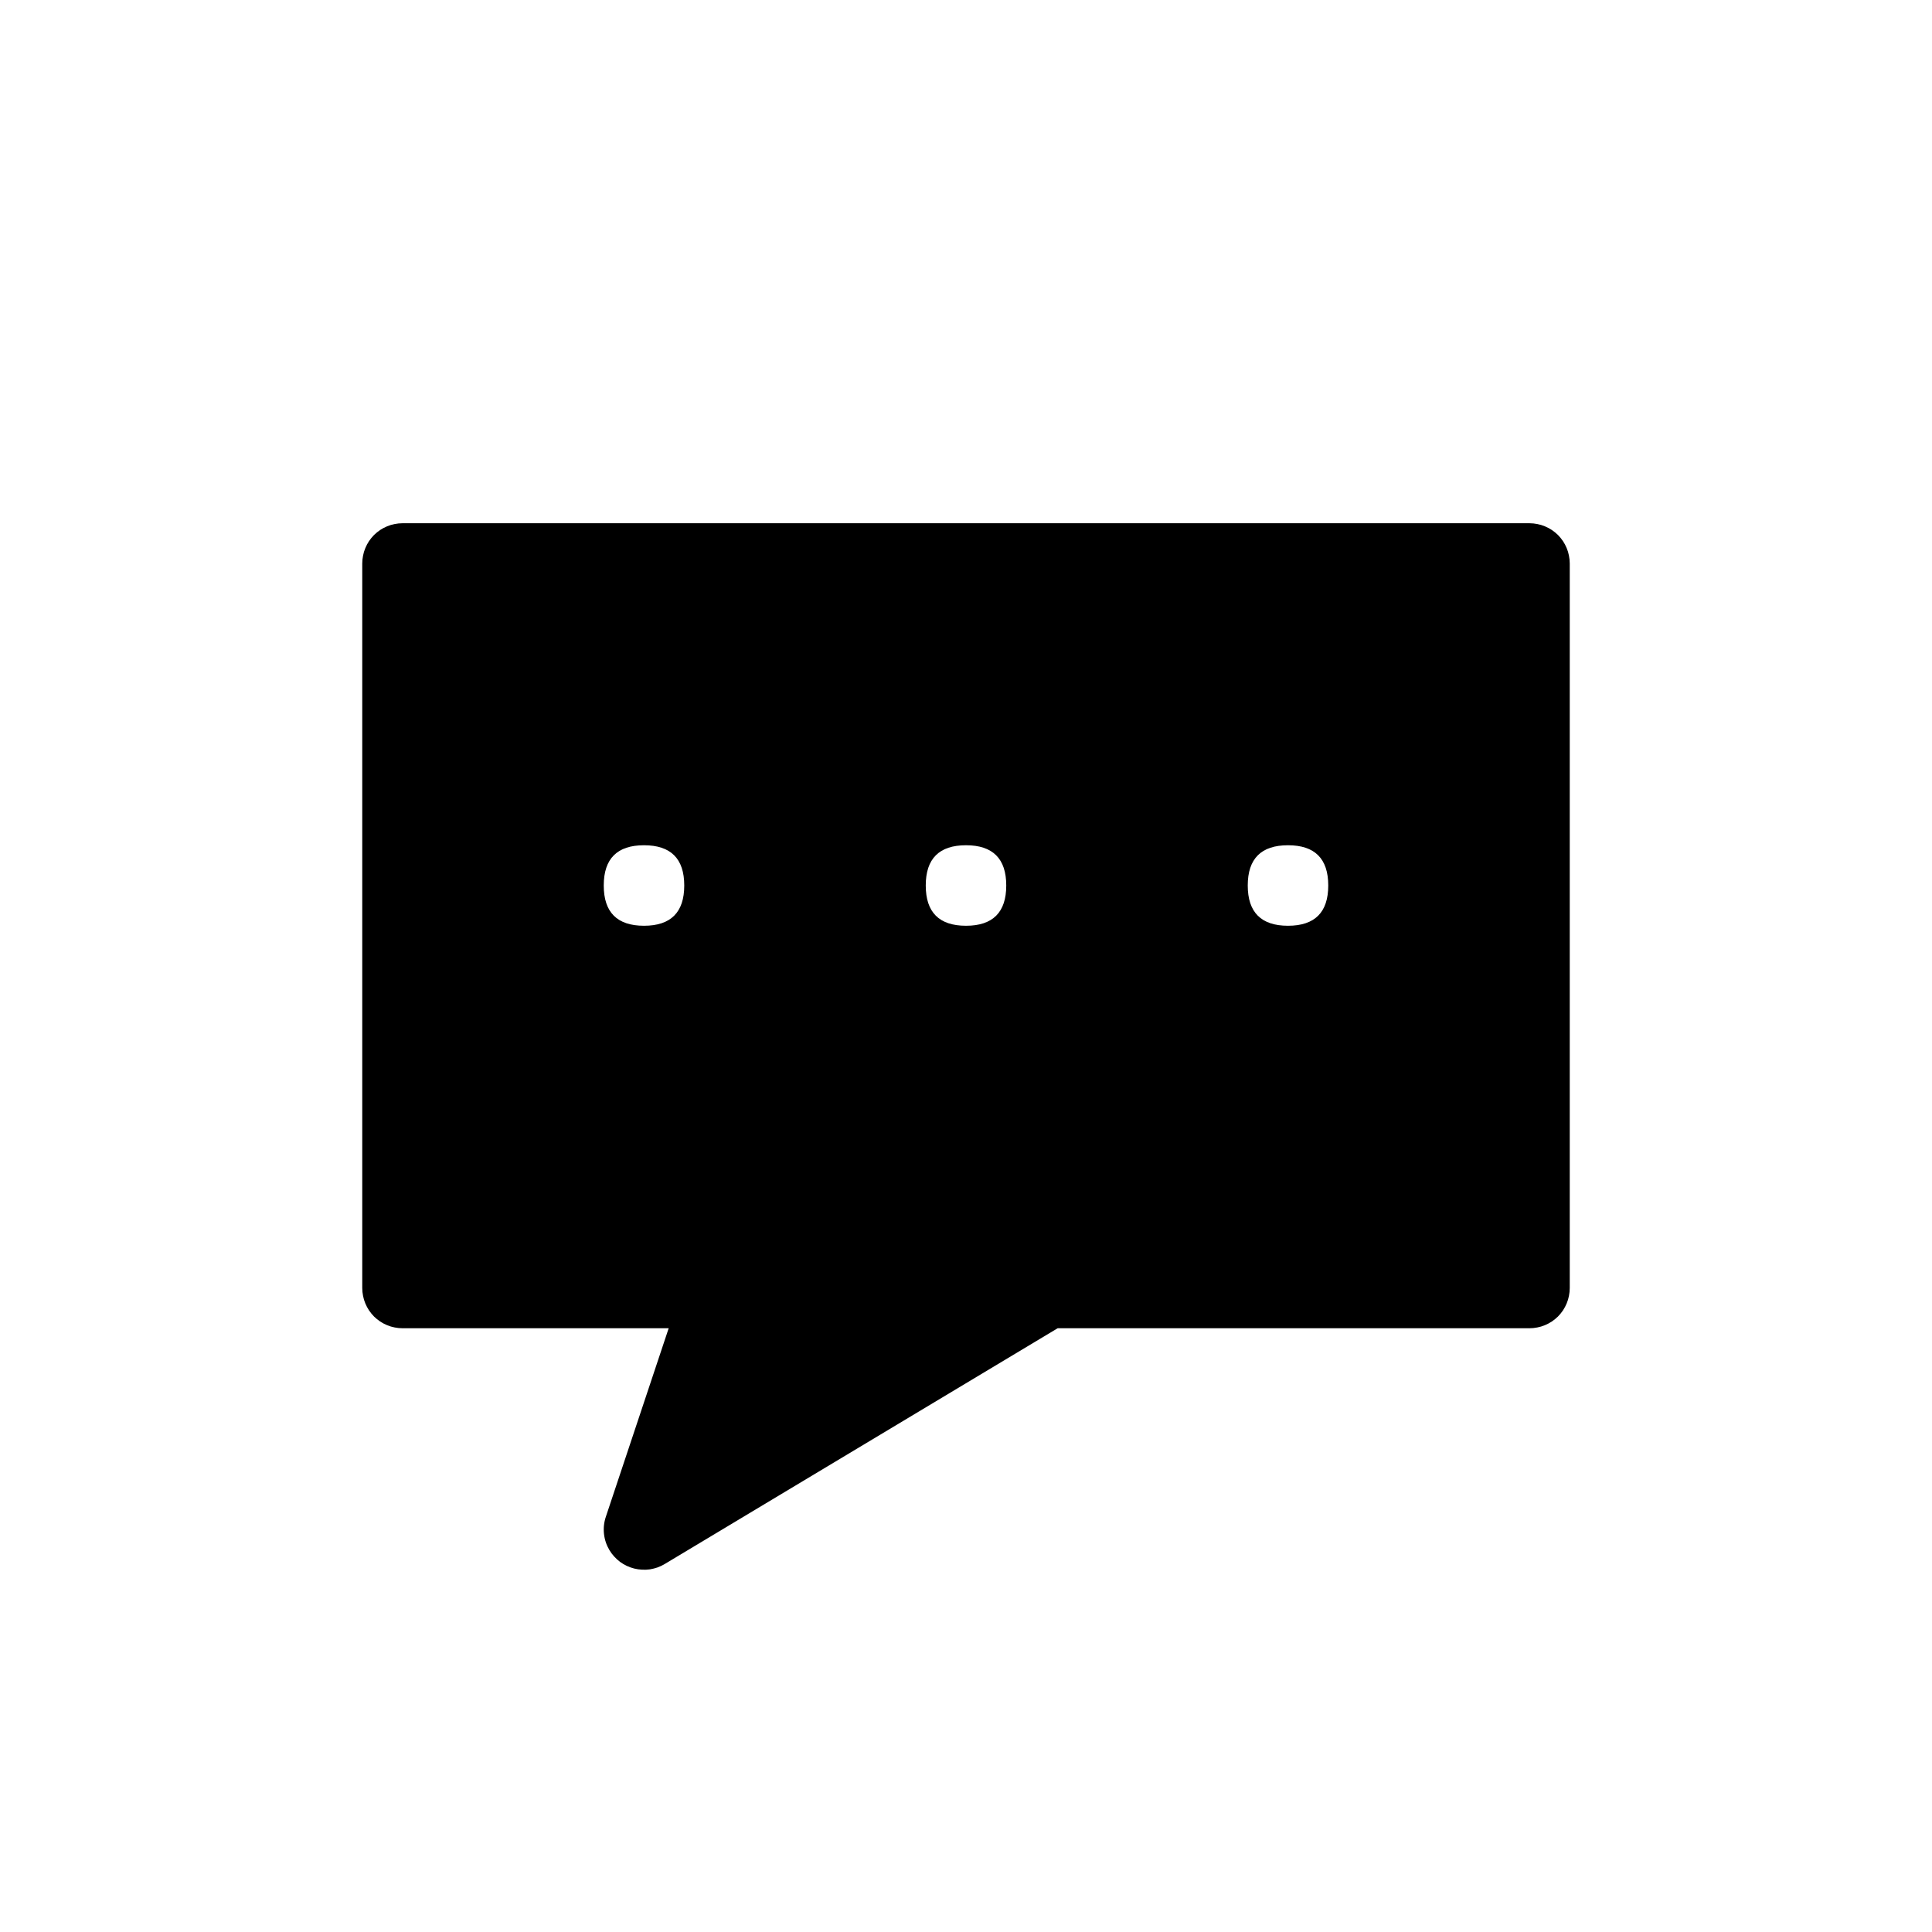 <svg xmlns="http://www.w3.org/2000/svg" xmlns:xlink="http://www.w3.org/1999/xlink" fill="none" version="1.1" width="24" height="24" viewBox="0 0 24 24"><defs><clipPath id="master_svg0_114_3008"><rect x="0" y="0" width="24" height="24" rx="0"/></clipPath></defs><g clip-path="url(#master_svg0_114_3008)"><g><g><path d="M5,16L5,7L19,7L19,16L13,16L8,19L9,16L5,16ZM8,12Q8.098,12,8.195,11.981Q8.292,11.962,8.383,11.924Q8.474,11.886,8.556,11.831Q8.637,11.777,8.707,11.707Q8.777,11.637,8.831,11.556Q8.886,11.474,8.924,11.383Q8.962,11.292,8.981,11.195Q9,11.098,9,11Q9,10.902,8.981,10.805Q8.962,10.708,8.924,10.617Q8.886,10.526,8.831,10.444Q8.777,10.363,8.707,10.293Q8.637,10.223,8.556,10.169Q8.474,10.114,8.383,10.076Q8.292,10.038,8.195,10.019Q8.098,10,8,10Q7.902,10,7.805,10.019Q7.708,10.038,7.617,10.076Q7.526,10.114,7.444,10.169Q7.363,10.223,7.293,10.293Q7.223,10.363,7.169,10.444Q7.114,10.526,7.076,10.617Q7.038,10.708,7.019,10.805Q7,10.902,7,11Q7,11.098,7.019,11.195Q7.038,11.292,7.076,11.383Q7.114,11.474,7.169,11.556Q7.223,11.637,7.293,11.707Q7.363,11.777,7.444,11.831Q7.526,11.886,7.617,11.924Q7.708,11.962,7.805,11.981Q7.902,12,8,12ZM13,11Q13,11.098,12.981,11.195Q12.962,11.292,12.924,11.383Q12.886,11.474,12.831,11.556Q12.777,11.637,12.707,11.707Q12.637,11.777,12.556,11.831Q12.474,11.886,12.383,11.924Q12.292,11.962,12.195,11.981Q12.098,12,12,12Q11.902,12,11.805,11.981Q11.708,11.962,11.617,11.924Q11.526,11.886,11.444,11.831Q11.363,11.777,11.293,11.707Q11.223,11.637,11.169,11.556Q11.114,11.474,11.076,11.383Q11.038,11.292,11.019,11.195Q11,11.098,11,11Q11,10.902,11.019,10.805Q11.038,10.708,11.076,10.617Q11.114,10.526,11.169,10.444Q11.223,10.363,11.293,10.293Q11.363,10.223,11.444,10.169Q11.526,10.114,11.617,10.076Q11.708,10.038,11.805,10.019Q11.902,10,12,10Q12.098,10,12.195,10.019Q12.292,10.038,12.383,10.076Q12.474,10.114,12.556,10.169Q12.637,10.223,12.707,10.293Q12.777,10.363,12.831,10.444Q12.886,10.526,12.924,10.617Q12.962,10.708,12.981,10.805Q13,10.902,13,11ZM16,12Q16.099,12,16.195,11.981Q16.292,11.962,16.383,11.924Q16.474,11.886,16.556,11.831Q16.637,11.777,16.707,11.707Q16.777,11.637,16.831,11.556Q16.886,11.474,16.924,11.383Q16.962,11.292,16.981,11.195Q17,11.098,17,11Q17,10.902,16.981,10.805Q16.962,10.708,16.924,10.617Q16.886,10.526,16.831,10.444Q16.777,10.363,16.707,10.293Q16.637,10.223,16.556,10.169Q16.474,10.114,16.383,10.076Q16.292,10.038,16.195,10.019Q16.099,10,16,10Q15.902,10,15.805,10.019Q15.708,10.038,15.617,10.076Q15.526,10.114,15.444,10.169Q15.363,10.223,15.293,10.293Q15.223,10.363,15.168,10.444Q15.114,10.526,15.076,10.617Q15.038,10.708,15.019,10.805Q15,10.902,15,11Q15,11.098,15.019,11.195Q15.038,11.292,15.076,11.383Q15.114,11.474,15.168,11.556Q15.223,11.637,15.293,11.707Q15.363,11.777,15.444,11.831Q15.526,11.886,15.617,11.924Q15.708,11.962,15.805,11.981Q15.902,12,16,12Z" fill-rule="evenodd" fill="#000000" fill-opacity="1"/><path d="M4.5,16L4.5,7Q4.5,6.951,4.51,6.902Q4.519,6.854,4.538,6.809Q4.557,6.763,4.584,6.722Q4.612,6.681,4.646,6.646Q4.681,6.612,4.722,6.584Q4.763,6.557,4.809,6.538Q4.854,6.519,4.902,6.51Q4.951,6.5,5,6.5L19,6.5Q19.049,6.5,19.098,6.51Q19.146,6.519,19.191,6.538Q19.237,6.557,19.278,6.584Q19.319,6.612,19.354,6.646Q19.388,6.681,19.416,6.722Q19.443,6.763,19.462,6.809Q19.481,6.854,19.49,6.902Q19.5,6.951,19.5,7L19.5,16Q19.5,16.049,19.49,16.098Q19.481,16.146,19.462,16.191Q19.443,16.237,19.416,16.278Q19.388,16.319,19.354,16.354Q19.319,16.388,19.278,16.416Q19.237,16.443,19.191,16.462Q19.146,16.481,19.098,16.49Q19.049,16.5,19,16.5L13,16.5L13,16L13.257,16.429L8.257,19.429Q8.215,19.454,8.169,19.471Q8.122,19.487,8.074,19.495Q8.025,19.502,7.976,19.499Q7.927,19.497,7.879,19.485Q7.831,19.473,7.786,19.452Q7.742,19.431,7.702,19.402Q7.663,19.372,7.63,19.336Q7.597,19.3,7.571,19.257Q7.515,19.163,7.503,19.055Q7.491,18.946,7.526,18.842L8.526,15.842L9,16L9,16.5L5,16.5Q4.951,16.5,4.902,16.49Q4.854,16.481,4.809,16.462Q4.763,16.443,4.722,16.416Q4.681,16.388,4.646,16.354Q4.612,16.319,4.584,16.278Q4.557,16.237,4.538,16.191Q4.519,16.146,4.51,16.098Q4.5,16.049,4.5,16ZM5.5,16L5,16L5,15.5L9,15.5Q9.081,15.5,9.158,15.526Q9.205,15.541,9.248,15.566Q9.29,15.59,9.328,15.622Q9.365,15.655,9.395,15.693Q9.425,15.732,9.447,15.776Q9.469,15.82,9.482,15.868Q9.495,15.915,9.499,15.965Q9.502,16.014,9.496,16.063Q9.49,16.111,9.474,16.158L8.474,19.158L8,19L7.743,18.571L12.743,15.571Q12.862,15.5,13,15.5L19,15.5L19,16L18.5,16L18.5,7L19,7L19,7.5L5,7.5L5,7L5.5,7L5.5,16ZM8,11.5Q8.5,11.5,8.5,11Q8.5,10.5,8,10.5Q7.5,10.5,7.5,11Q7.5,11.5,8,11.5ZM8,12.5Q7.379,12.5,6.939,12.061Q6.5,11.621,6.5,11Q6.5,10.379,6.939,9.939Q7.379,9.5,8,9.5Q8.621,9.5,9.061,9.939Q9.5,10.379,9.5,11Q9.5,11.621,9.061,12.061Q8.621,12.5,8,12.5ZM13.5,11Q13.5,11.621,13.061,12.061Q12.621,12.5,12,12.5Q11.379,12.5,10.939,12.061Q10.5,11.621,10.5,11Q10.5,10.379,10.939,9.939Q11.379,9.5,12,9.5Q12.621,9.5,13.061,9.939Q13.5,10.379,13.5,11ZM12.5,11Q12.5,10.5,12,10.5Q11.5,10.5,11.5,11Q11.5,11.5,12,11.5Q12.5,11.5,12.5,11ZM16,11.5Q16.5,11.5,16.5,11Q16.5,10.5,16,10.5Q15.5,10.5,15.5,11Q15.5,11.5,16,11.5ZM16,12.5Q15.379,12.5,14.939,12.061Q14.5,11.621,14.5,11Q14.5,10.379,14.939,9.939Q15.379,9.5,16,9.5Q16.621,9.5,17.061,9.939Q17.5,10.379,17.5,11Q17.5,11.621,17.061,12.061Q16.621,12.5,16,12.5Z" fill="#000000" fill-opacity="1"/></g></g></g></svg>